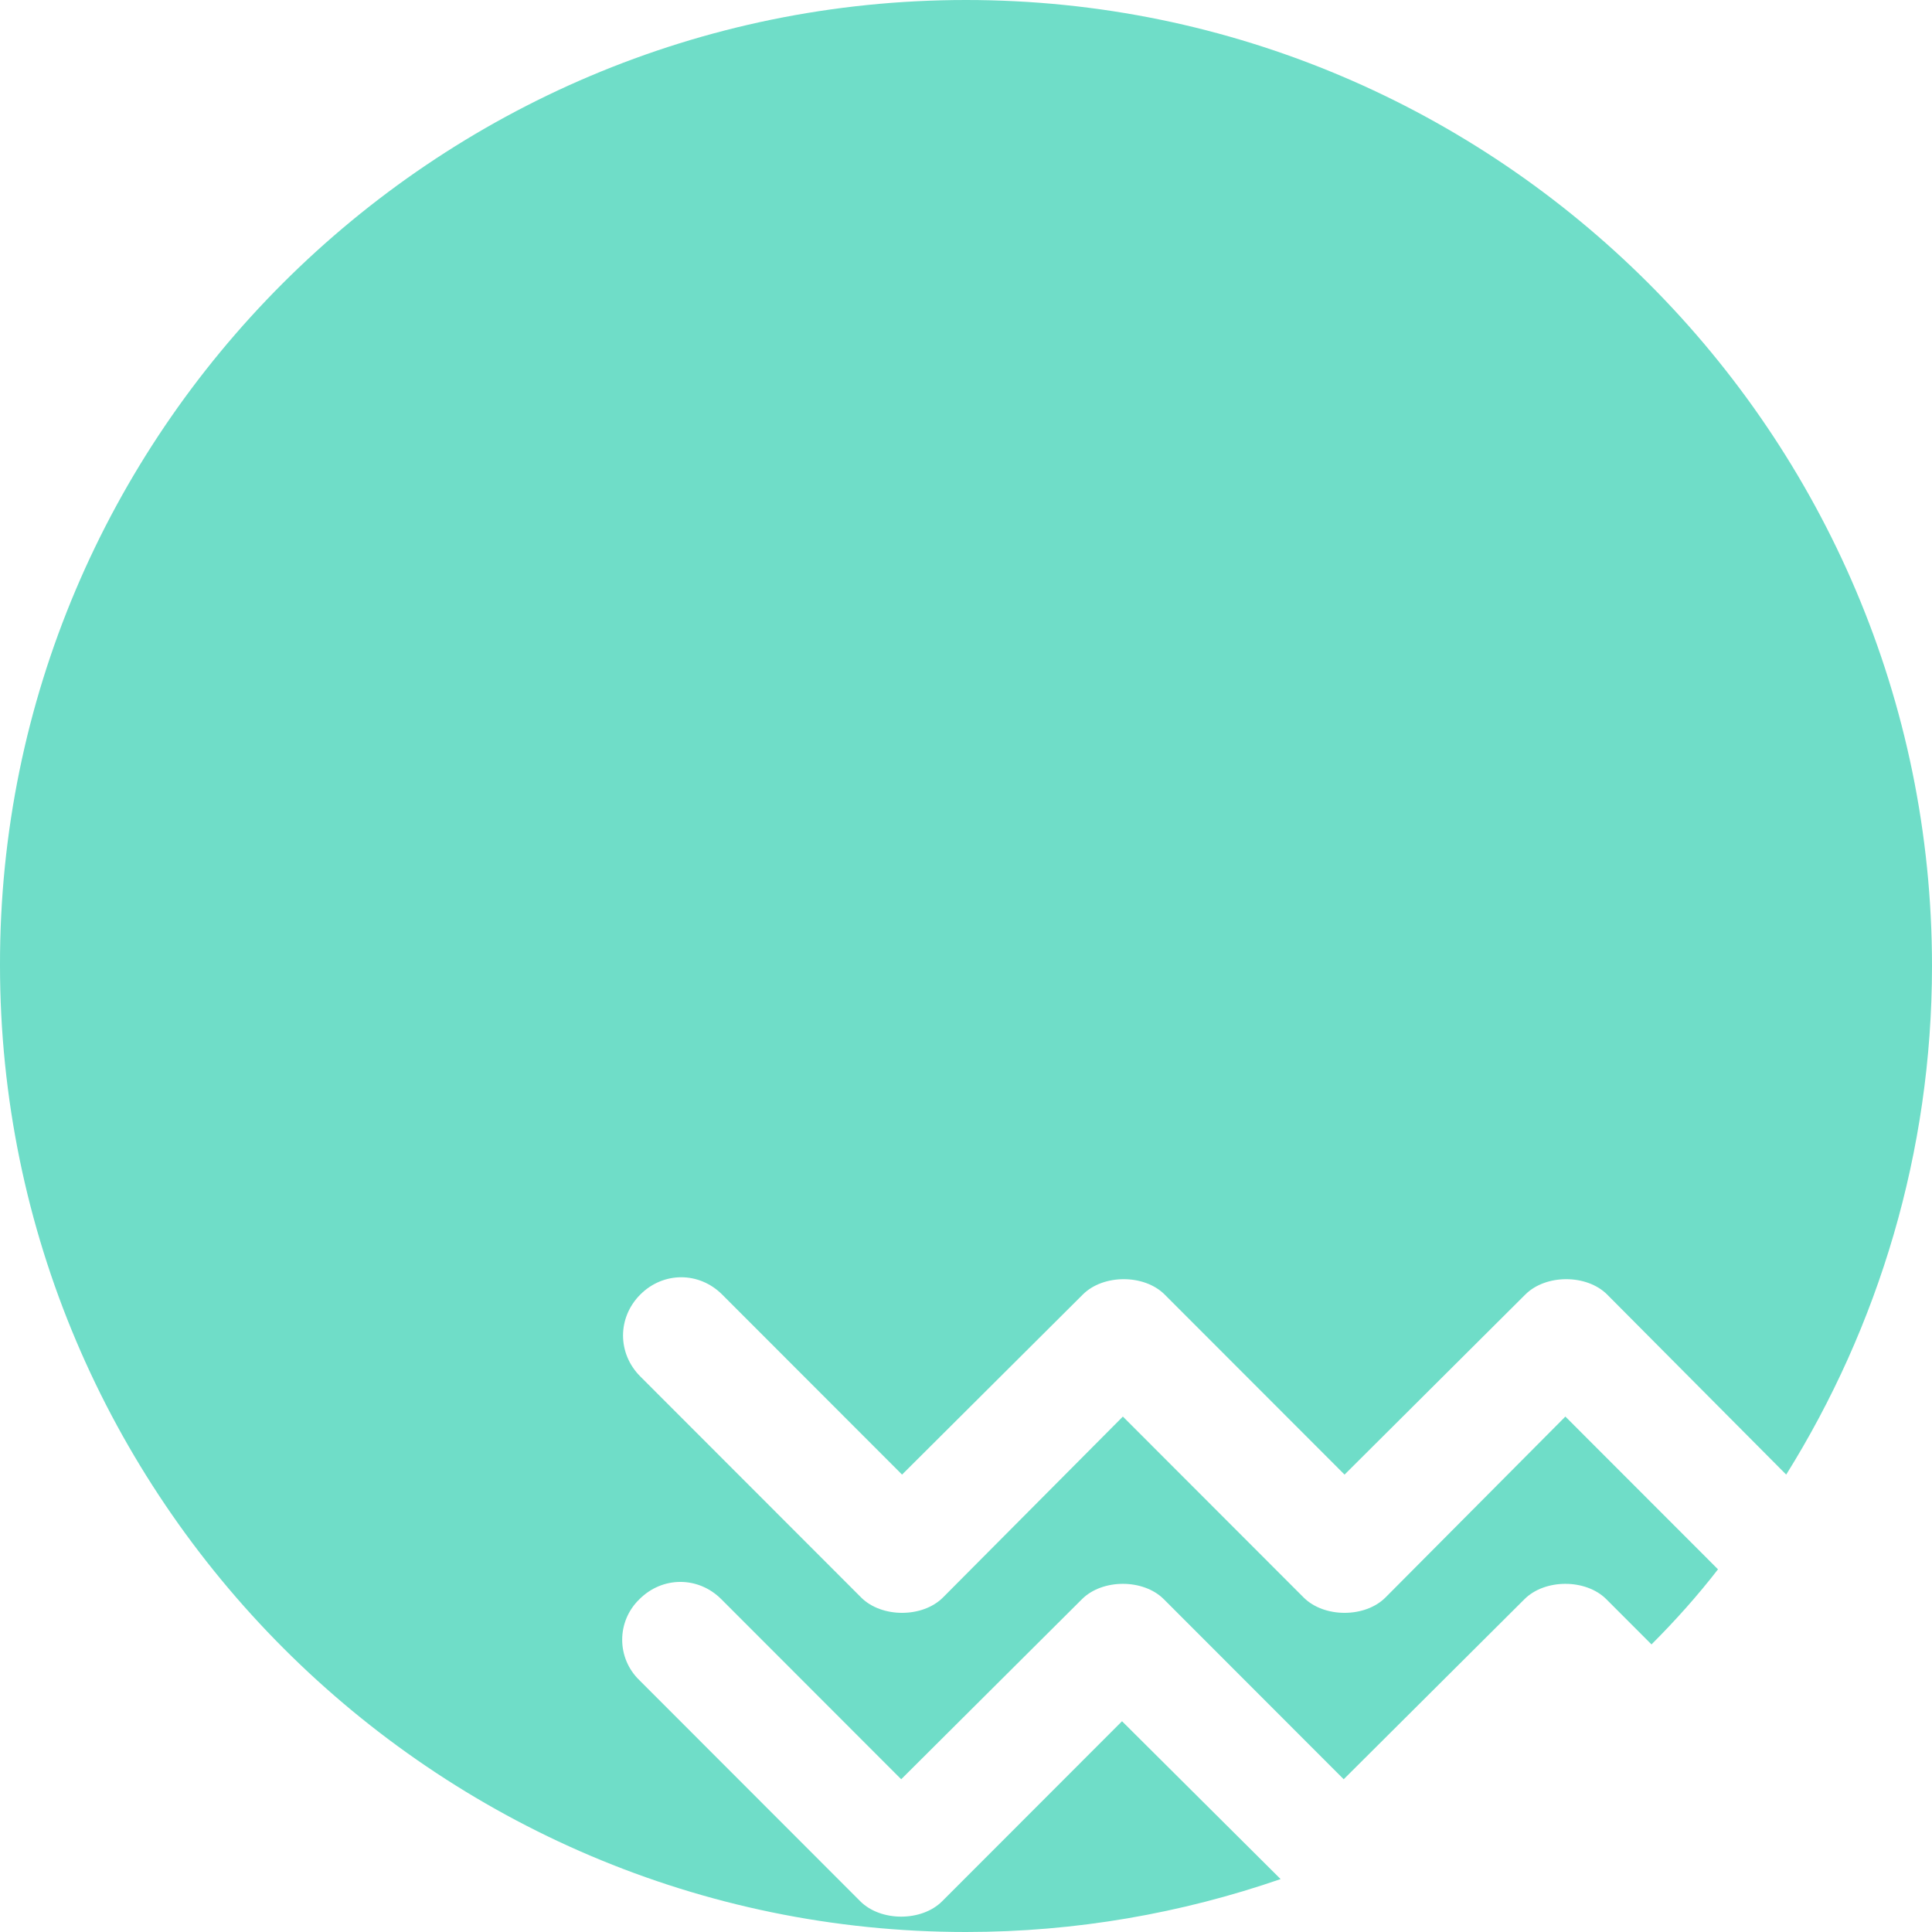 <?xml version="1.0" encoding="UTF-8"?> <svg xmlns="http://www.w3.org/2000/svg" width="287" height="287" viewBox="0 0 287 287" fill="none"> <path fill-rule="evenodd" clip-rule="evenodd" d="M143.5 0C222.533 0 287 64.397 287 143.5C287 171.135 279.021 197.122 265.342 219.053L238.745 192.305C235.705 189.263 229.625 189.263 226.586 192.305L199.735 219.053L173.011 192.305C169.971 189.263 163.892 189.263 160.852 192.305L134.001 219.053L107.277 192.305C103.857 188.882 98.538 188.882 95.118 192.305C91.698 195.728 91.698 201.052 95.118 204.475L127.922 237.307C130.961 240.35 137.041 240.35 140.08 237.307L166.805 210.433L193.655 237.307C196.695 240.35 202.775 240.35 205.814 237.307L232.538 210.433L255.21 233.124C252.17 237.054 248.877 240.73 245.331 244.28L238.618 237.561C235.578 234.519 229.499 234.519 226.459 237.561L199.608 264.309L172.884 237.561C169.844 234.519 163.765 234.519 160.725 237.561L133.874 264.309L107.15 237.561C103.73 234.138 98.411 234.138 94.991 237.561C91.572 240.857 91.572 246.308 94.991 249.604L127.795 282.436C130.835 285.479 136.914 285.479 139.954 282.436L166.678 255.689L190.236 279.14C175.544 284.211 159.839 287 143.5 287C64.468 287 0 222.476 0 143.373C-0.126 64.397 64.341 0 143.5 0Z" fill="#6FDDC8"></path> </svg> 